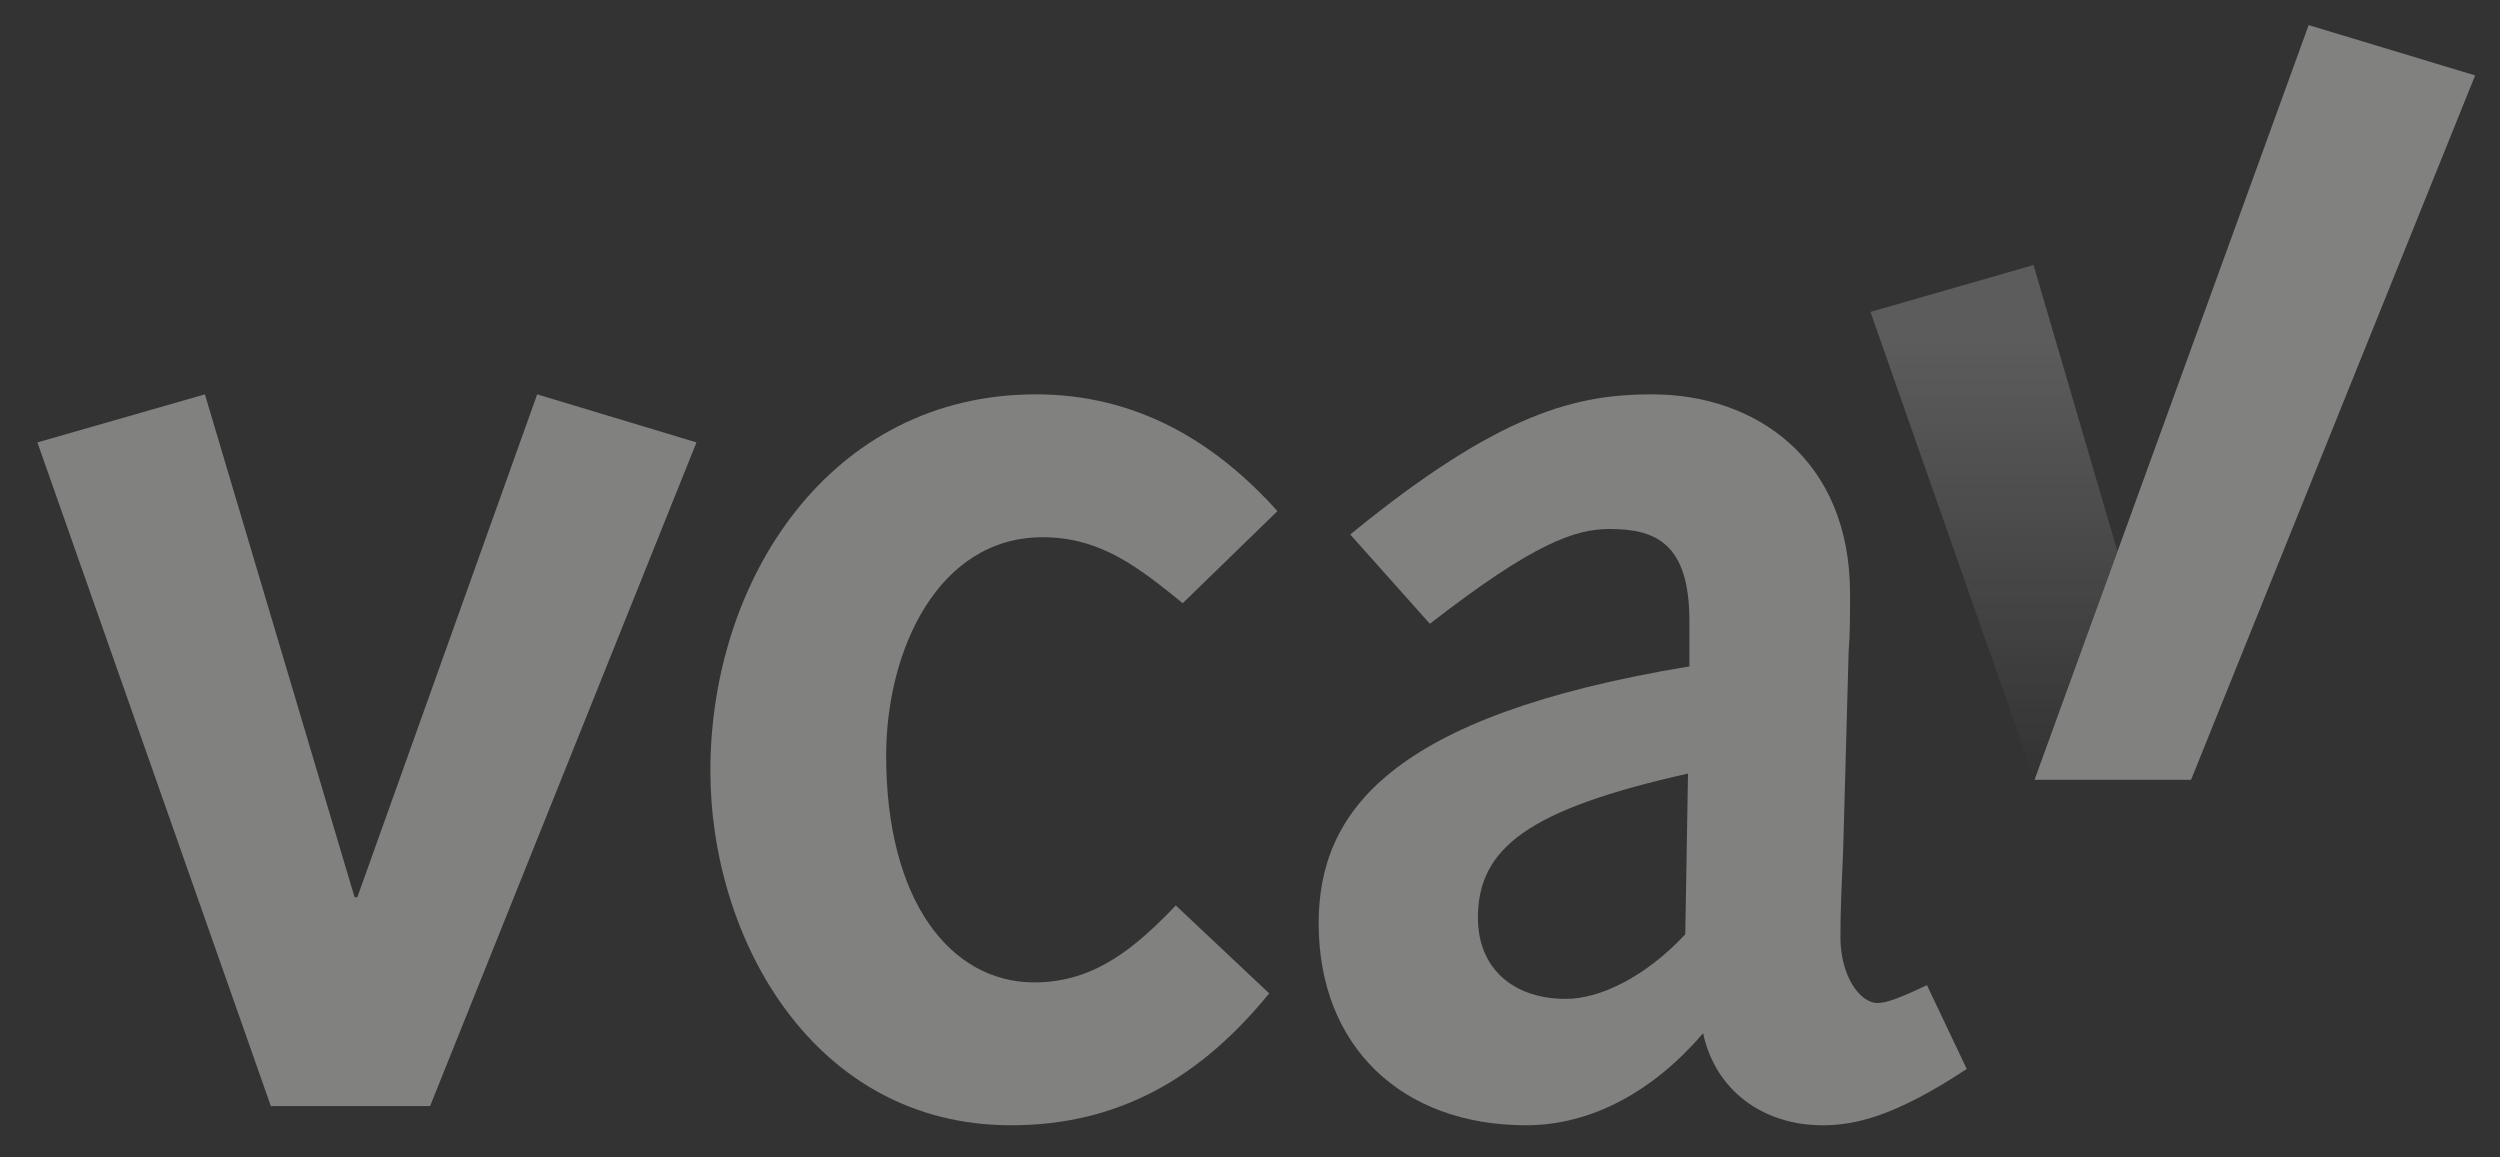 <svg width="54" height="25" viewBox="0 0 54 25" fill="none" xmlns="http://www.w3.org/2000/svg">
<rect x="0" y="0" width="54" height="25" fill="#333333" stroke="none"/>
<g opacity="0.4" clip-path="url(#clip0_188_873)">
<path d="M0.808 9.556L4.426 8.518L7.659 19.38H7.718L11.603 8.518L15.044 9.556L9.29 23.891H5.85L0.808 9.556Z" fill="#F6F5F3"/>
<path d="M27.415 21.457C25.962 23.238 24.212 24.306 21.84 24.306C17.569 24.306 15.344 20.27 15.344 16.649C15.344 12.524 17.924 8.518 22.373 8.518C24.568 8.518 26.259 9.556 27.593 11.04L25.547 13.029C24.627 12.287 23.797 11.604 22.522 11.604C20.268 11.604 19.141 14.038 19.141 16.323C19.141 19.469 20.535 21.22 22.344 21.22C23.678 21.22 24.568 20.419 25.398 19.558L27.415 21.457V21.457Z" fill="#F6F5F3"/>
<path d="M29.165 11.545C32.428 8.874 34.088 8.518 35.69 8.518C37.914 8.518 39.961 9.912 39.961 12.821C39.961 13.355 39.961 13.682 39.931 14.067L39.812 18.371C39.783 19.053 39.753 19.617 39.753 20.241C39.753 21.071 40.168 21.665 40.554 21.665C40.732 21.665 40.999 21.576 41.622 21.279L42.482 23.09C40.91 24.128 40.05 24.306 39.368 24.306C38.092 24.306 37.054 23.564 36.787 22.318C35.72 23.564 34.385 24.306 32.961 24.306C30.292 24.306 28.483 22.615 28.483 19.944C28.483 17.54 30.025 15.462 36.491 14.394V13.415C36.491 11.752 35.779 11.426 34.771 11.426C34.029 11.426 33.139 11.723 30.885 13.474L29.165 11.545ZM36.461 16.709C33.021 17.48 31.923 18.311 31.923 19.825C31.923 20.923 32.694 21.576 33.822 21.576C34.563 21.576 35.542 21.101 36.402 20.181L36.461 16.709Z" fill="#F6F5F3"/>
<path d="M49.867 0.542L43.946 16.843H47.327L53.463 1.629L49.867 0.542Z" fill="#F6F5F3"/>
<g opacity="0.5">
<path d="M45.737 11.909L43.924 5.725L40.402 6.737L43.946 16.843L45.737 11.909Z" fill="url(#paint0_linear_188_873)" style="mix-blend-mode:multiply"/>
</g>
</g>
<defs>
<linearGradient id="paint0_linear_188_873" x1="43.071" y1="5.719" x2="43.071" y2="16.843" gradientUnits="userSpaceOnUse">
<stop offset="0.149" stop-color="white"/>
<stop offset="1" stop-color="white" stop-opacity="0"/>
</linearGradient>
<clipPath id="clip0_188_873">
<rect width="52.655" height="23.765" fill="white" transform="translate(0.808 0.542)"/>
</clipPath>
</defs>
</svg>
